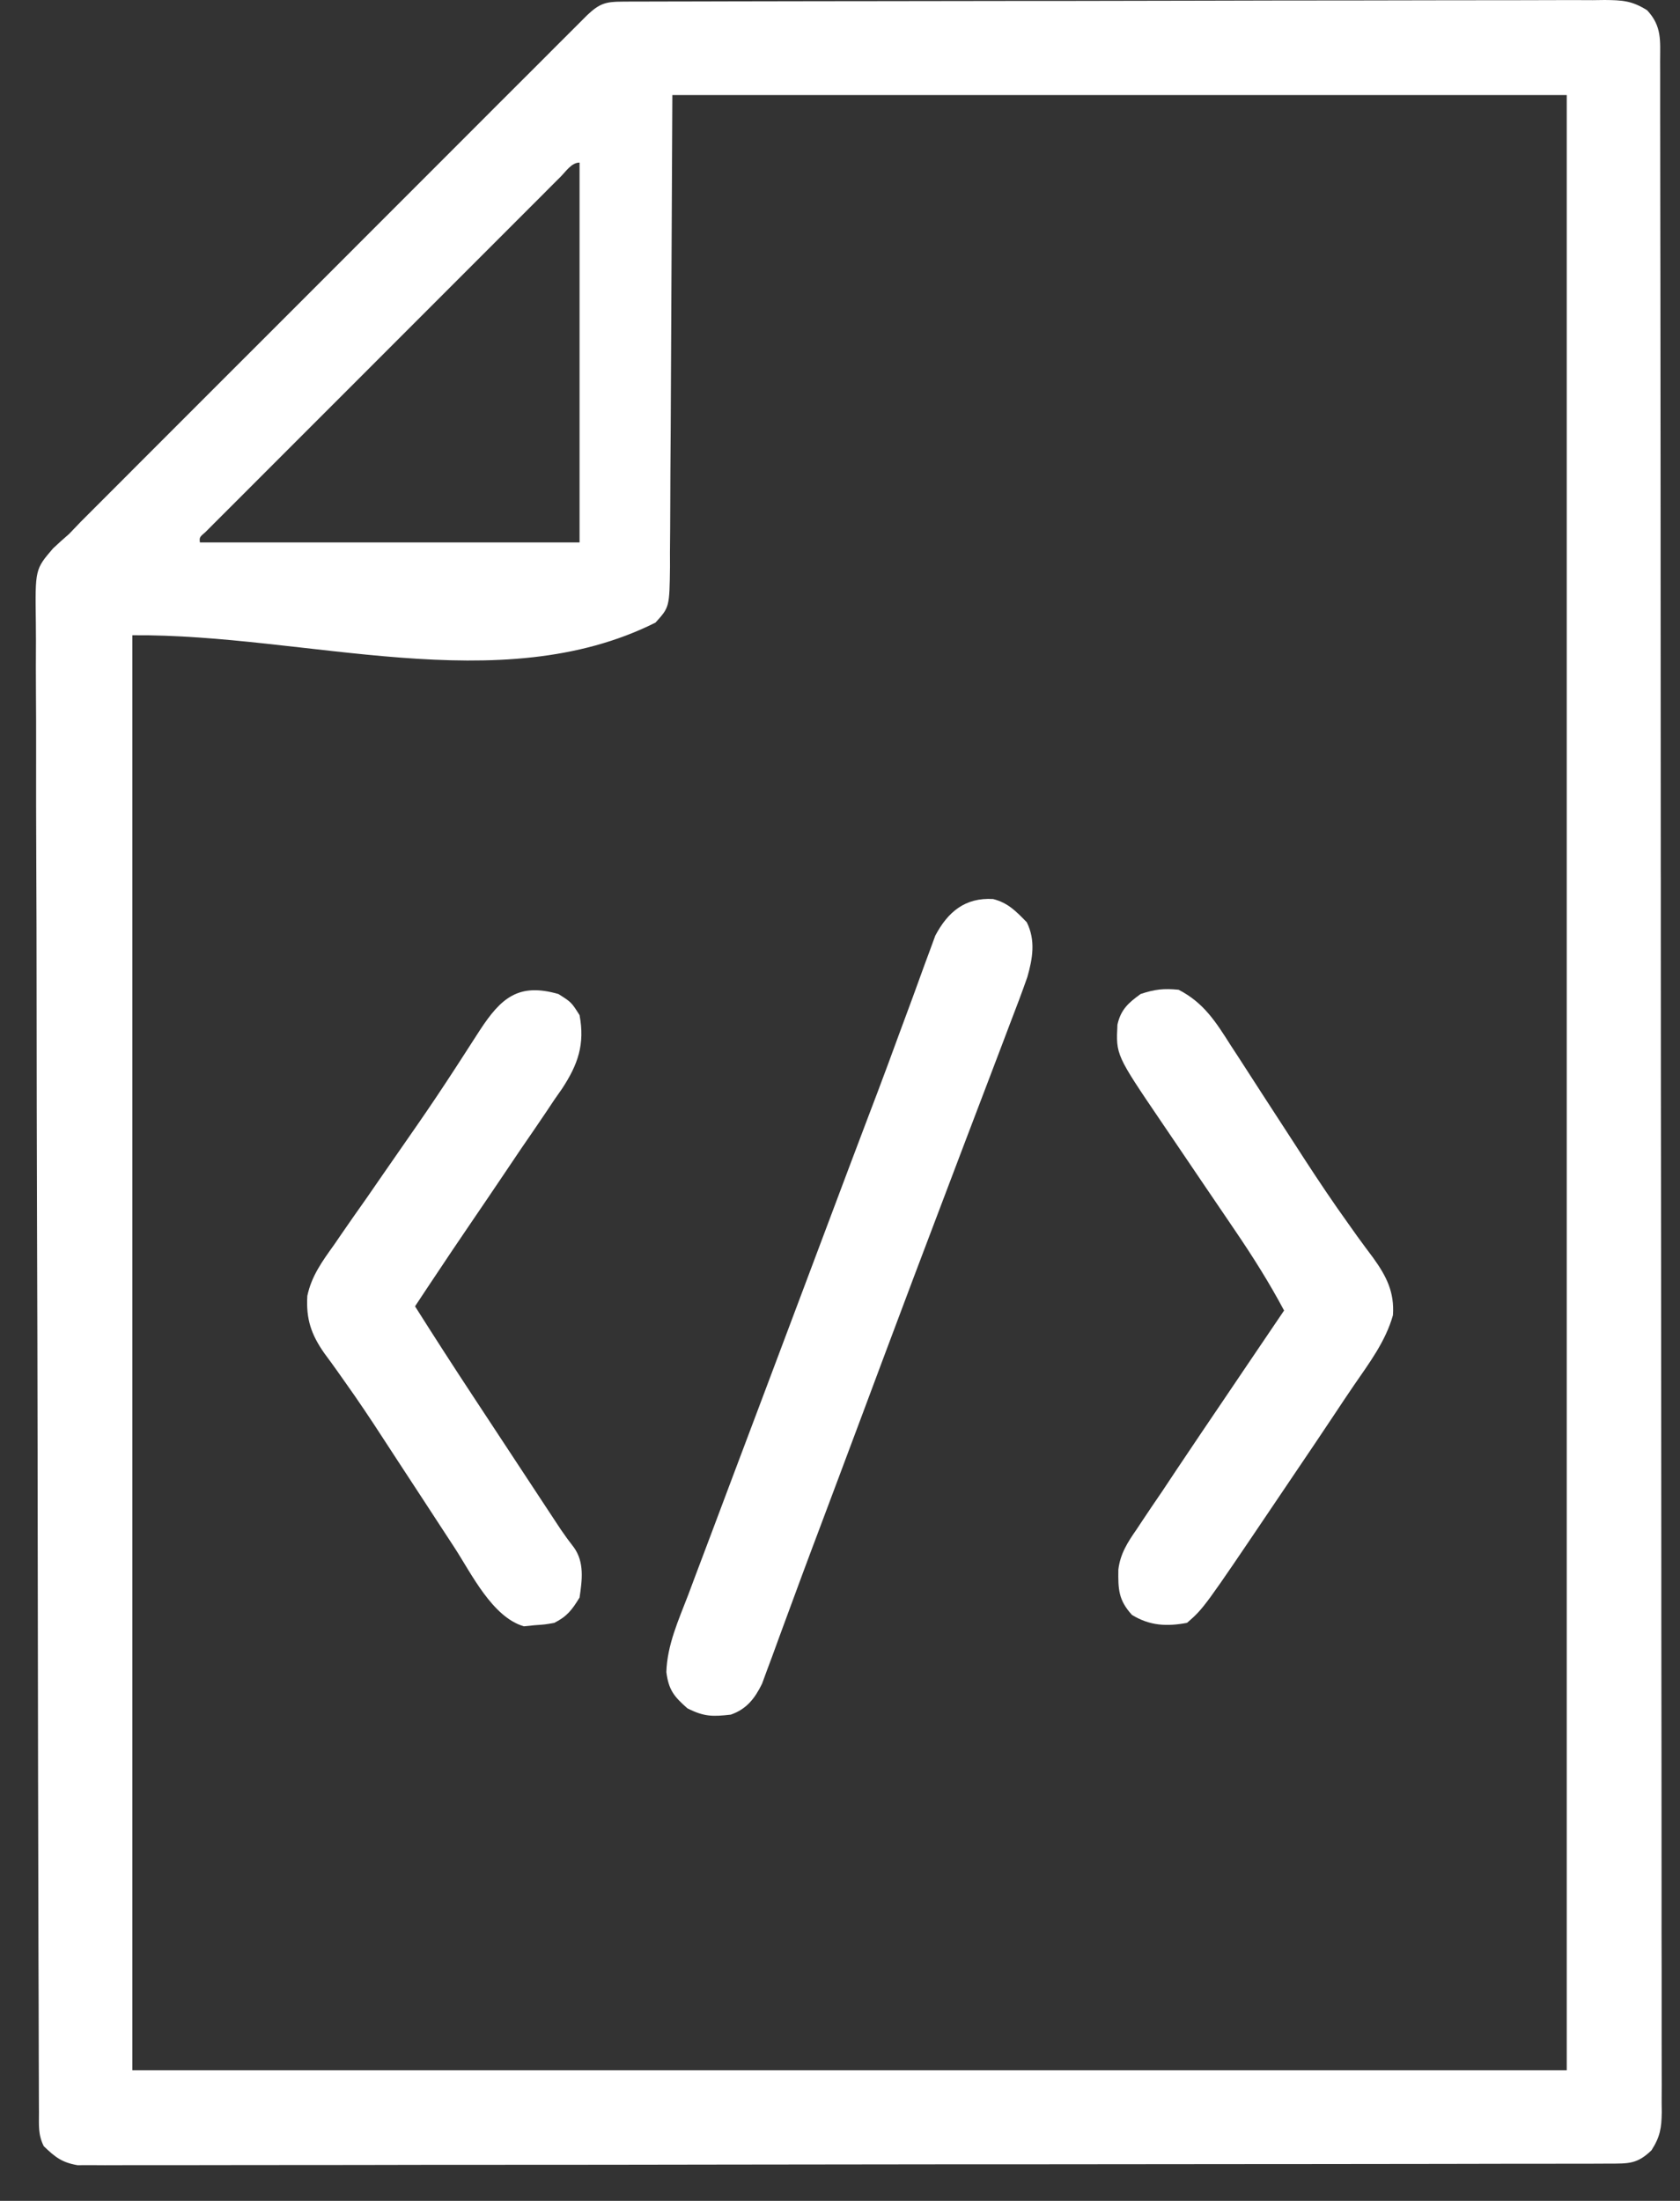 <svg width="42" height="55" viewBox="0 0 42 55" fill="none" xmlns="http://www.w3.org/2000/svg">
<rect x="0" y="0" width="42" height="55" fill="#333333" stroke="none"/>
<path d="M15.548 0.041C15.638 0.04 15.727 0.04 15.82 0.039C15.969 0.039 15.969 0.039 16.12 0.039C16.225 0.039 16.33 0.039 16.438 0.038C16.792 0.037 17.146 0.037 17.5 0.036C17.752 0.036 18.005 0.035 18.258 0.034C19.018 0.032 19.778 0.031 20.538 0.03C20.895 0.03 21.253 0.029 21.611 0.029C22.8 0.027 23.989 0.025 25.178 0.024C25.486 0.024 25.795 0.024 26.103 0.024C26.18 0.024 26.257 0.024 26.336 0.024C27.579 0.023 28.822 0.02 30.065 0.017C31.34 0.013 32.616 0.011 33.892 0.011C34.608 0.011 35.324 0.01 36.041 0.007C36.715 0.005 37.388 0.004 38.062 0.005C38.31 0.005 38.557 0.005 38.805 0.003C39.142 0.001 39.48 0.002 39.817 0.004C39.915 0.002 40.014 0.001 40.115 0C40.559 0.004 40.794 0.016 41.178 0.256C41.551 0.657 41.504 1.014 41.503 1.536C41.503 1.625 41.503 1.714 41.504 1.806C41.504 2.108 41.504 2.41 41.504 2.712C41.505 2.929 41.505 3.146 41.505 3.364C41.507 3.963 41.507 4.563 41.507 5.163C41.508 5.809 41.509 6.455 41.51 7.1C41.511 8.587 41.513 10.075 41.514 11.562C41.514 12.296 41.514 13.031 41.515 13.765C41.517 16.278 41.519 18.792 41.519 21.305C41.519 21.463 41.519 21.62 41.519 21.778C41.52 21.857 41.52 21.935 41.52 22.016C41.52 22.412 41.52 22.809 41.52 23.205C41.52 23.284 41.52 23.363 41.52 23.444C41.521 25.996 41.523 28.549 41.527 31.102C41.53 33.799 41.532 36.496 41.533 39.194C41.533 39.49 41.533 39.786 41.533 40.082C41.533 40.154 41.533 40.227 41.533 40.303C41.533 41.477 41.535 42.651 41.537 43.825C41.539 45.005 41.54 46.184 41.539 47.364C41.538 48.003 41.538 48.642 41.541 49.282C41.542 49.867 41.542 50.451 41.541 51.036C41.54 51.248 41.541 51.46 41.542 51.672C41.544 51.96 41.543 52.247 41.541 52.534C41.542 52.617 41.543 52.701 41.544 52.786C41.539 53.179 41.502 53.401 41.288 53.735C40.929 54.084 40.71 54.068 40.219 54.069C40.082 54.07 39.945 54.07 39.804 54.071C39.651 54.071 39.498 54.071 39.345 54.071C39.183 54.071 39.021 54.071 38.86 54.072C38.414 54.073 37.968 54.073 37.522 54.073C37.042 54.074 36.562 54.075 36.082 54.076C34.921 54.078 33.761 54.079 32.6 54.08C32.054 54.08 31.508 54.081 30.962 54.081C29.148 54.083 27.334 54.085 25.519 54.086C25.048 54.086 24.577 54.086 24.106 54.086C23.989 54.086 23.872 54.086 23.752 54.086C21.854 54.087 19.956 54.09 18.058 54.093C16.112 54.097 14.165 54.099 12.218 54.099C11.124 54.099 10.031 54.1 8.937 54.103C8.006 54.105 7.075 54.106 6.143 54.105C5.668 54.104 5.193 54.105 4.717 54.107C4.282 54.108 3.848 54.108 3.413 54.107C3.255 54.106 3.098 54.107 2.94 54.108C2.726 54.11 2.512 54.109 2.299 54.107C2.18 54.107 2.061 54.107 1.938 54.108C1.55 54.043 1.374 53.904 1.094 53.633C0.949 53.343 0.975 53.111 0.974 52.786C0.973 52.649 0.972 52.513 0.972 52.372C0.972 52.219 0.971 52.066 0.971 51.913C0.971 51.752 0.97 51.59 0.969 51.429C0.968 50.983 0.967 50.538 0.966 50.093C0.965 49.712 0.964 49.33 0.962 48.949C0.958 47.582 0.955 46.215 0.953 44.849C0.952 44.741 0.952 44.633 0.952 44.522C0.948 42.382 0.944 40.242 0.942 38.102C0.941 37.631 0.941 37.16 0.94 36.69C0.94 36.573 0.94 36.456 0.94 36.335C0.938 34.44 0.932 32.544 0.926 30.649C0.92 28.704 0.916 26.759 0.915 24.814C0.914 23.721 0.913 22.629 0.907 21.537C0.903 20.606 0.901 19.676 0.903 18.745C0.904 18.271 0.903 17.796 0.899 17.321C0.896 16.887 0.896 16.452 0.899 16.017C0.899 15.86 0.898 15.703 0.896 15.546C0.878 14.227 0.878 14.227 1.327 13.704C1.457 13.581 1.591 13.461 1.727 13.344C1.827 13.242 1.925 13.139 2.023 13.035C2.119 12.938 2.216 12.842 2.315 12.743C2.396 12.661 2.396 12.661 2.48 12.578C2.659 12.398 2.838 12.219 3.018 12.04C3.147 11.91 3.277 11.78 3.407 11.65C3.757 11.3 4.107 10.95 4.457 10.6C4.824 10.233 5.191 9.866 5.558 9.499C6.173 8.884 6.788 8.269 7.404 7.654C8.116 6.942 8.828 6.23 9.539 5.518C10.151 4.906 10.762 4.294 11.374 3.683C11.739 3.318 12.104 2.953 12.469 2.587C12.812 2.245 13.155 1.902 13.498 1.56C13.624 1.434 13.749 1.308 13.875 1.182C14.047 1.01 14.218 0.839 14.39 0.668C14.486 0.572 14.582 0.476 14.681 0.377C14.987 0.089 15.14 0.042 15.548 0.041ZM16.809 2.375C16.787 6.517 16.787 6.517 16.768 10.658C16.763 11.459 16.763 11.459 16.76 11.834C16.758 12.096 16.757 12.358 16.757 12.62C16.756 13.017 16.753 13.413 16.749 13.81C16.749 13.927 16.75 14.043 16.75 14.163C16.737 15.173 16.737 15.173 16.387 15.559C12.487 17.509 7.67 15.839 3.309 15.875C3.309 27.709 3.309 39.542 3.309 51.735C15.143 51.735 26.976 51.735 39.169 51.735C39.169 35.446 39.169 19.157 39.169 2.375C31.79 2.375 24.411 2.375 16.809 2.375ZM14.014 4.418C13.935 4.497 13.856 4.576 13.774 4.657C13.687 4.745 13.6 4.832 13.51 4.923C13.418 5.014 13.326 5.106 13.232 5.2C12.98 5.451 12.729 5.703 12.477 5.955C12.214 6.218 11.952 6.48 11.689 6.743C11.247 7.184 10.806 7.626 10.365 8.067C9.854 8.579 9.343 9.09 8.832 9.601C8.393 10.038 7.955 10.476 7.518 10.914C7.256 11.176 6.994 11.438 6.732 11.7C6.44 11.992 6.148 12.284 5.857 12.576C5.769 12.663 5.681 12.751 5.591 12.841C5.512 12.92 5.433 12.999 5.352 13.08C5.283 13.15 5.214 13.219 5.143 13.29C4.985 13.426 4.985 13.426 4.997 13.555C8.129 13.555 11.261 13.555 14.489 13.555C14.489 10.422 14.489 7.29 14.489 4.063C14.287 4.063 14.148 4.285 14.014 4.418Z" fill="white"/>
<path d="M24.828 22.467C25.203 22.563 25.401 22.773 25.669 23.047C25.894 23.498 25.817 23.952 25.683 24.419C25.546 24.809 25.4 25.194 25.251 25.579C25.195 25.727 25.139 25.875 25.083 26.023C24.963 26.342 24.841 26.66 24.72 26.977C24.526 27.482 24.334 27.988 24.142 28.494C23.942 29.022 23.742 29.55 23.541 30.078C23.072 31.311 22.606 32.545 22.144 33.78C22.112 33.864 22.081 33.949 22.048 34.036C21.892 34.454 21.735 34.872 21.579 35.291C21.402 35.762 21.226 36.234 21.049 36.705C21.021 36.78 20.993 36.855 20.964 36.932C20.827 37.297 20.69 37.661 20.553 38.026C20.5 38.167 20.447 38.308 20.394 38.449C20.368 38.518 20.342 38.587 20.315 38.658C20.153 39.089 19.993 39.521 19.834 39.953C19.73 40.239 19.624 40.524 19.518 40.809C19.445 41.007 19.373 41.205 19.301 41.403C19.257 41.521 19.213 41.639 19.167 41.761C19.129 41.865 19.091 41.968 19.052 42.075C18.871 42.445 18.665 42.711 18.27 42.849C17.818 42.9 17.602 42.903 17.185 42.691C16.85 42.397 16.716 42.232 16.659 41.786C16.679 41.104 16.966 40.481 17.207 39.852C17.261 39.708 17.315 39.563 17.369 39.419C17.515 39.028 17.663 38.638 17.811 38.248C17.967 37.837 18.121 37.425 18.275 37.014C18.534 36.326 18.793 35.638 19.053 34.951C19.403 34.025 19.751 33.099 20.099 32.172C20.476 31.169 20.853 30.165 21.231 29.162C21.258 29.091 21.285 29.021 21.312 28.948C21.443 28.6 21.575 28.252 21.707 27.904C21.76 27.766 21.812 27.628 21.864 27.491C21.89 27.422 21.916 27.354 21.943 27.283C22.118 26.821 22.289 26.358 22.458 25.895C22.58 25.563 22.703 25.232 22.826 24.901C22.884 24.743 22.942 24.584 22.999 24.425C23.078 24.204 23.16 23.984 23.242 23.764C23.288 23.638 23.334 23.512 23.382 23.382C23.699 22.782 24.134 22.425 24.828 22.467Z" fill="white"/>
<path d="M29.465 24.734C30.098 25.06 30.398 25.541 30.773 26.131C30.836 26.227 30.899 26.323 30.964 26.423C31.166 26.734 31.367 27.046 31.568 27.358C31.843 27.782 32.118 28.205 32.393 28.628C32.493 28.783 32.493 28.783 32.595 28.941C32.956 29.496 33.323 30.045 33.71 30.583C33.784 30.688 33.859 30.793 33.936 30.901C34.066 31.08 34.198 31.258 34.331 31.435C34.662 31.895 34.863 32.29 34.824 32.866C34.642 33.518 34.229 34.066 33.849 34.618C33.678 34.868 33.511 35.119 33.344 35.371C33.043 35.824 32.739 36.275 32.434 36.725C32.246 37.003 32.059 37.281 31.871 37.559C30.094 40.191 30.094 40.191 29.676 40.555C29.167 40.651 28.742 40.628 28.299 40.357C27.959 39.984 27.952 39.712 27.959 39.223C28.006 38.827 28.194 38.537 28.416 38.218C28.463 38.148 28.509 38.077 28.557 38.005C28.717 37.763 28.88 37.524 29.044 37.285C29.168 37.098 29.293 36.911 29.417 36.724C29.822 36.118 30.23 35.515 30.639 34.912C30.781 34.701 30.924 34.49 31.066 34.28C31.411 33.77 31.756 33.26 32.102 32.75C31.731 32.053 31.317 31.398 30.873 30.746C30.807 30.648 30.741 30.551 30.673 30.451C30.464 30.142 30.255 29.834 30.045 29.527C29.836 29.218 29.627 28.91 29.418 28.601C29.288 28.41 29.159 28.219 29.029 28.028C27.898 26.362 27.898 26.362 27.936 25.607C28.019 25.23 28.21 25.061 28.516 24.84C28.87 24.722 29.094 24.698 29.465 24.734Z" fill="white"/>
<path d="M13.961 24.841C14.284 25.045 14.284 25.045 14.489 25.368C14.626 26.098 14.449 26.603 14.05 27.209C13.986 27.3 13.922 27.391 13.857 27.485C13.791 27.583 13.726 27.681 13.659 27.782C13.45 28.093 13.238 28.401 13.025 28.71C12.887 28.915 12.748 29.121 12.61 29.326C12.343 29.723 12.074 30.119 11.804 30.515C11.467 31.008 11.134 31.504 10.803 32.002C10.759 32.068 10.715 32.134 10.669 32.203C10.571 32.35 10.473 32.498 10.376 32.645C10.858 33.408 11.347 34.166 11.844 34.919C11.91 35.02 11.976 35.12 12.044 35.223C12.182 35.433 12.321 35.643 12.459 35.853C12.671 36.174 12.882 36.495 13.093 36.816C13.228 37.021 13.363 37.226 13.498 37.431C13.561 37.526 13.624 37.622 13.689 37.721C13.748 37.81 13.807 37.899 13.867 37.991C13.919 38.069 13.97 38.147 14.023 38.227C14.126 38.378 14.234 38.526 14.347 38.67C14.613 39.041 14.554 39.486 14.489 39.923C14.299 40.232 14.178 40.394 13.856 40.556C13.631 40.596 13.631 40.596 13.362 40.615C13.274 40.624 13.187 40.633 13.097 40.642C12.311 40.413 11.79 39.334 11.366 38.681C11.303 38.584 11.239 38.486 11.173 38.386C10.97 38.077 10.768 37.767 10.567 37.458C10.367 37.153 10.168 36.848 9.968 36.543C9.837 36.343 9.707 36.143 9.576 35.942C9.268 35.467 8.954 34.997 8.625 34.536C8.536 34.41 8.536 34.41 8.445 34.281C8.335 34.126 8.223 33.971 8.109 33.819C7.779 33.348 7.649 32.964 7.683 32.385C7.787 31.889 8.057 31.519 8.349 31.112C8.412 31.02 8.475 30.927 8.541 30.832C8.746 30.534 8.954 30.238 9.163 29.943C9.304 29.739 9.445 29.535 9.586 29.331C9.863 28.93 10.141 28.529 10.42 28.13C10.74 27.669 11.052 27.204 11.358 26.733C11.397 26.673 11.436 26.613 11.477 26.55C11.65 26.284 11.823 26.017 11.994 25.749C12.528 24.932 12.968 24.555 13.961 24.841Z" fill="white"/>
</svg>
